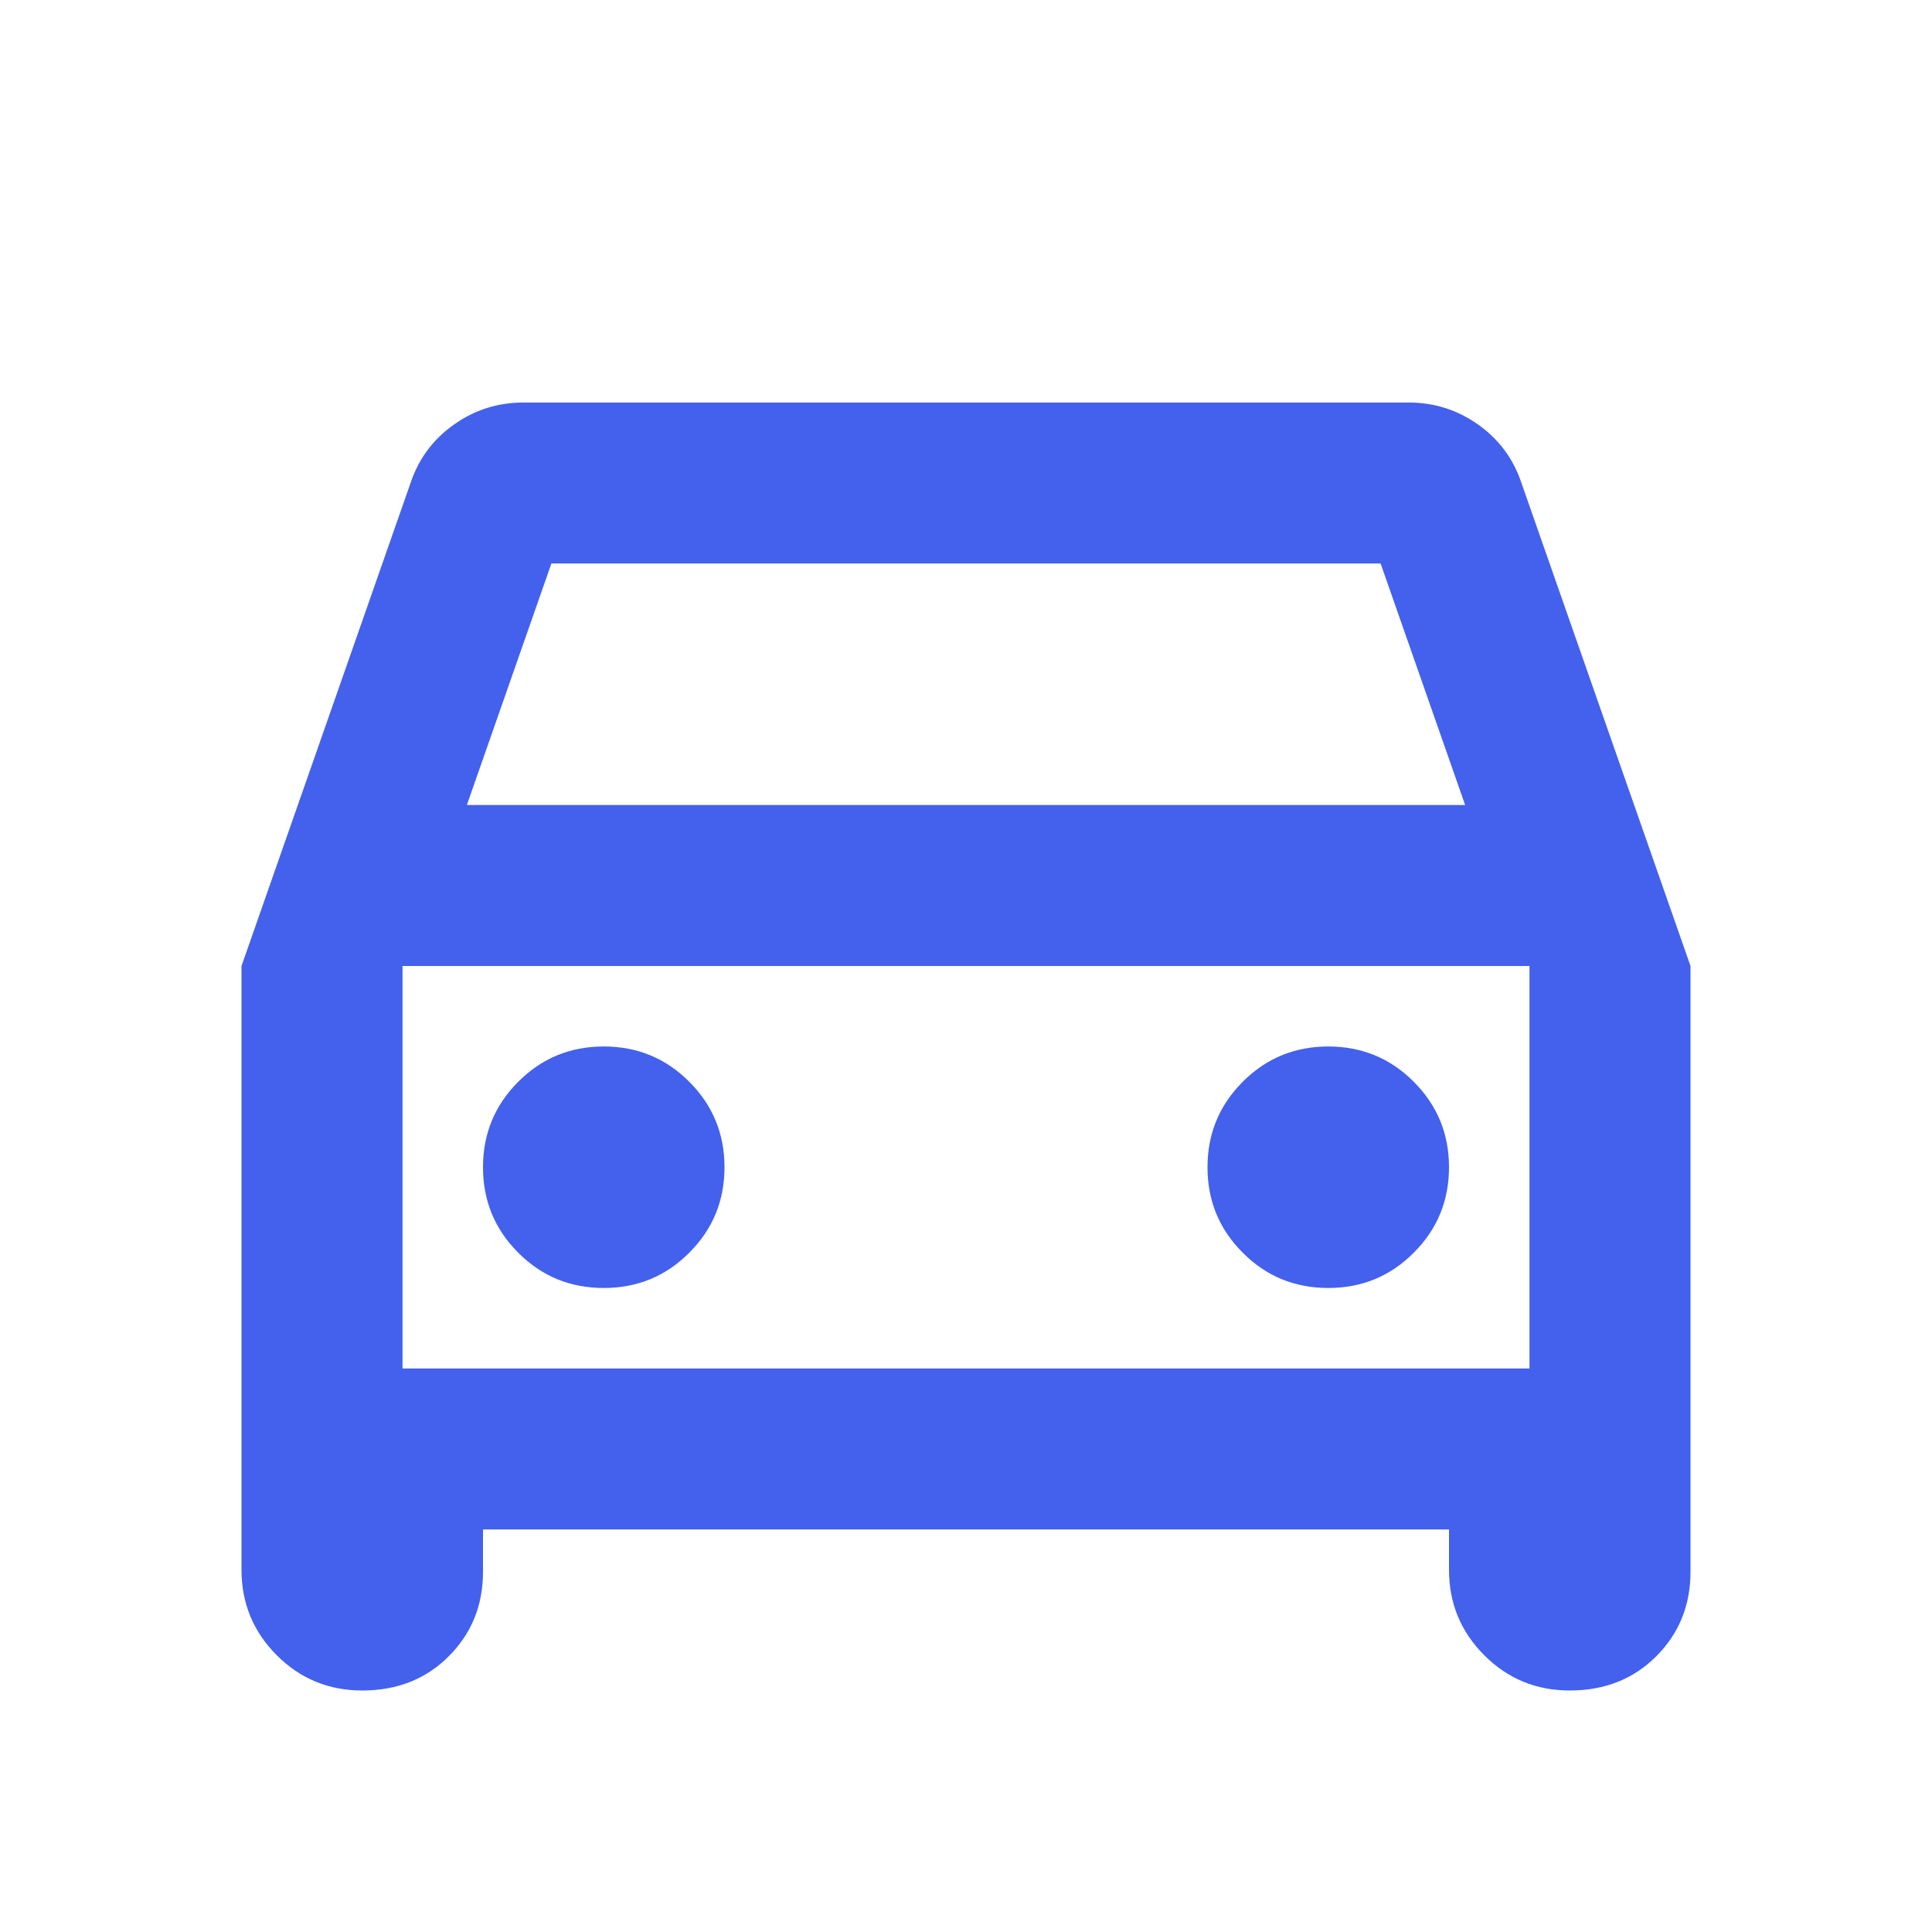 <svg xmlns="http://www.w3.org/2000/svg" width="32" height="32" viewBox="0 0 32 32" fill="none"><g clip-path="url(#clip0_7792_62369)"><mask id="mask0_7792_62369" style="mask-type:alpha" maskUnits="userSpaceOnUse" x="0" y="0" width="32" height="32"><rect width="32" height="32" fill="#D9D9D9"></rect></mask><g mask="url(#mask0_7792_62369)"><path d="M8 25.333V26.033C8 26.589 7.811 27.055 7.433 27.433C7.056 27.811 6.578 28 6 28C5.444 28 4.972 27.805 4.584 27.416C4.195 27.027 4 26.555 4 26V16L6.8 8C6.933 7.6 7.172 7.278 7.517 7.033C7.861 6.789 8.244 6.667 8.667 6.667H23.333C23.756 6.667 24.139 6.789 24.484 7.033C24.828 7.278 25.067 7.6 25.2 8L28 16V26.033C28 26.589 27.811 27.055 27.433 27.433C27.056 27.811 26.578 28 26 28C25.444 28 24.972 27.805 24.584 27.416C24.195 27.027 24 26.555 24 26V25.333H8ZM7.733 13.333H24.267L22.867 9.333H9.133L7.733 13.333ZM10 21.333C10.556 21.333 11.028 21.139 11.416 20.749C11.805 20.361 12 19.889 12 19.333C12 18.778 11.805 18.306 11.416 17.917C11.028 17.528 10.556 17.333 10 17.333C9.444 17.333 8.972 17.528 8.584 17.917C8.195 18.306 8 18.778 8 19.333C8 19.889 8.195 20.361 8.584 20.749C8.972 21.139 9.444 21.333 10 21.333ZM22 21.333C22.556 21.333 23.028 21.139 23.416 20.749C23.805 20.361 24 19.889 24 19.333C24 18.778 23.805 18.306 23.416 17.917C23.028 17.528 22.556 17.333 22 17.333C21.444 17.333 20.972 17.528 20.584 17.917C20.195 18.306 20 18.778 20 19.333C20 19.889 20.195 20.361 20.584 20.749C20.972 21.139 21.444 21.333 22 21.333ZM6.667 22.666H25.333V16H6.667V22.666Z" fill="#4361ED"></path></g></g><defs><clipPath id="clip0_7792_62369"><rect width="32" height="32" fill="white"></rect></clipPath></defs></svg>